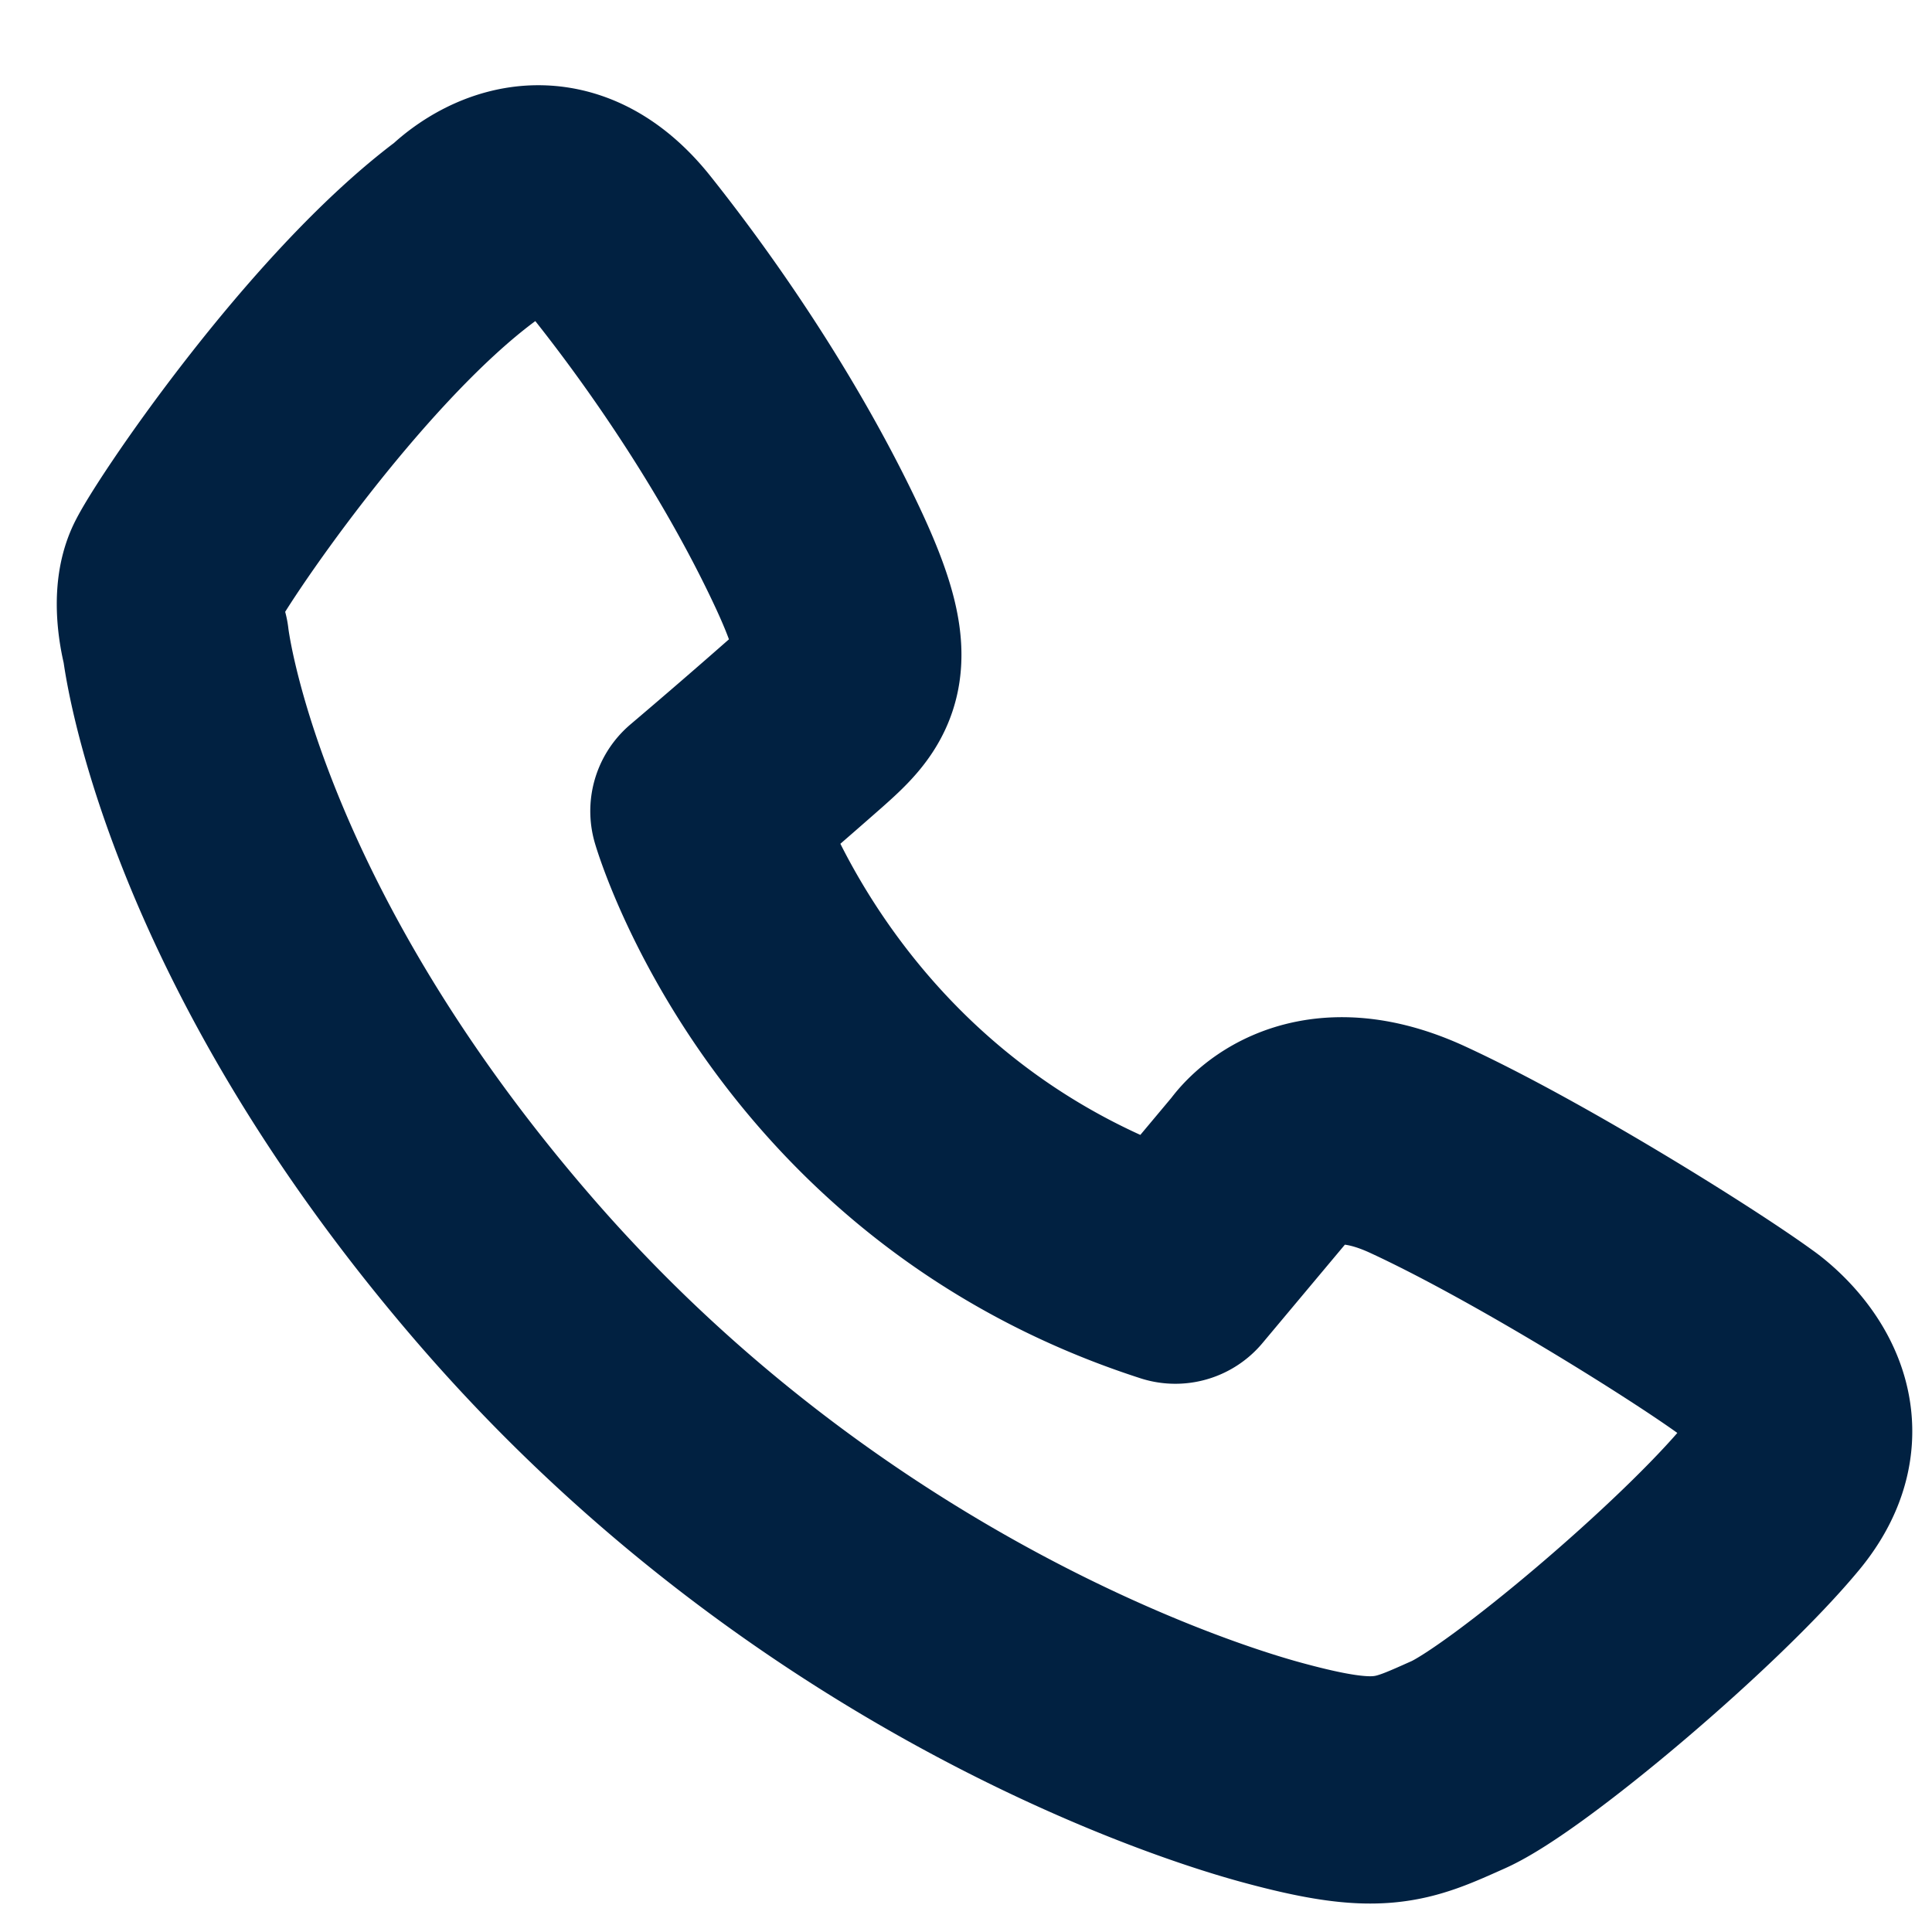 <svg width="17" height="17" fill="none" xmlns="http://www.w3.org/2000/svg"><path d="M6.194 7.137s.863 2.978 4.148 4.039l.752-.898s.403-.612 1.378-.163c.974.449 2.43 1.36 2.896 1.7 0 0 .862.584.222 1.36-.64.774-2.241 2.12-2.756 2.352-.515.23-.698.326-1.637.071-.94-.254-4.12-1.376-6.75-4.416-2.631-3.039-2.903-5.537-2.903-5.537s-.1-.352 0-.587c.1-.234 1.392-2.164 2.568-3.034 0 0 .676-.707 1.358.15s1.315 1.85 1.74 2.767c.424.918.257 1.088-.118 1.42a64.5 64.5 0 01-.898.776z" stroke="#012141" stroke-width="2" stroke-miterlimit="10" stroke-linecap="round" stroke-linejoin="round"/></svg>